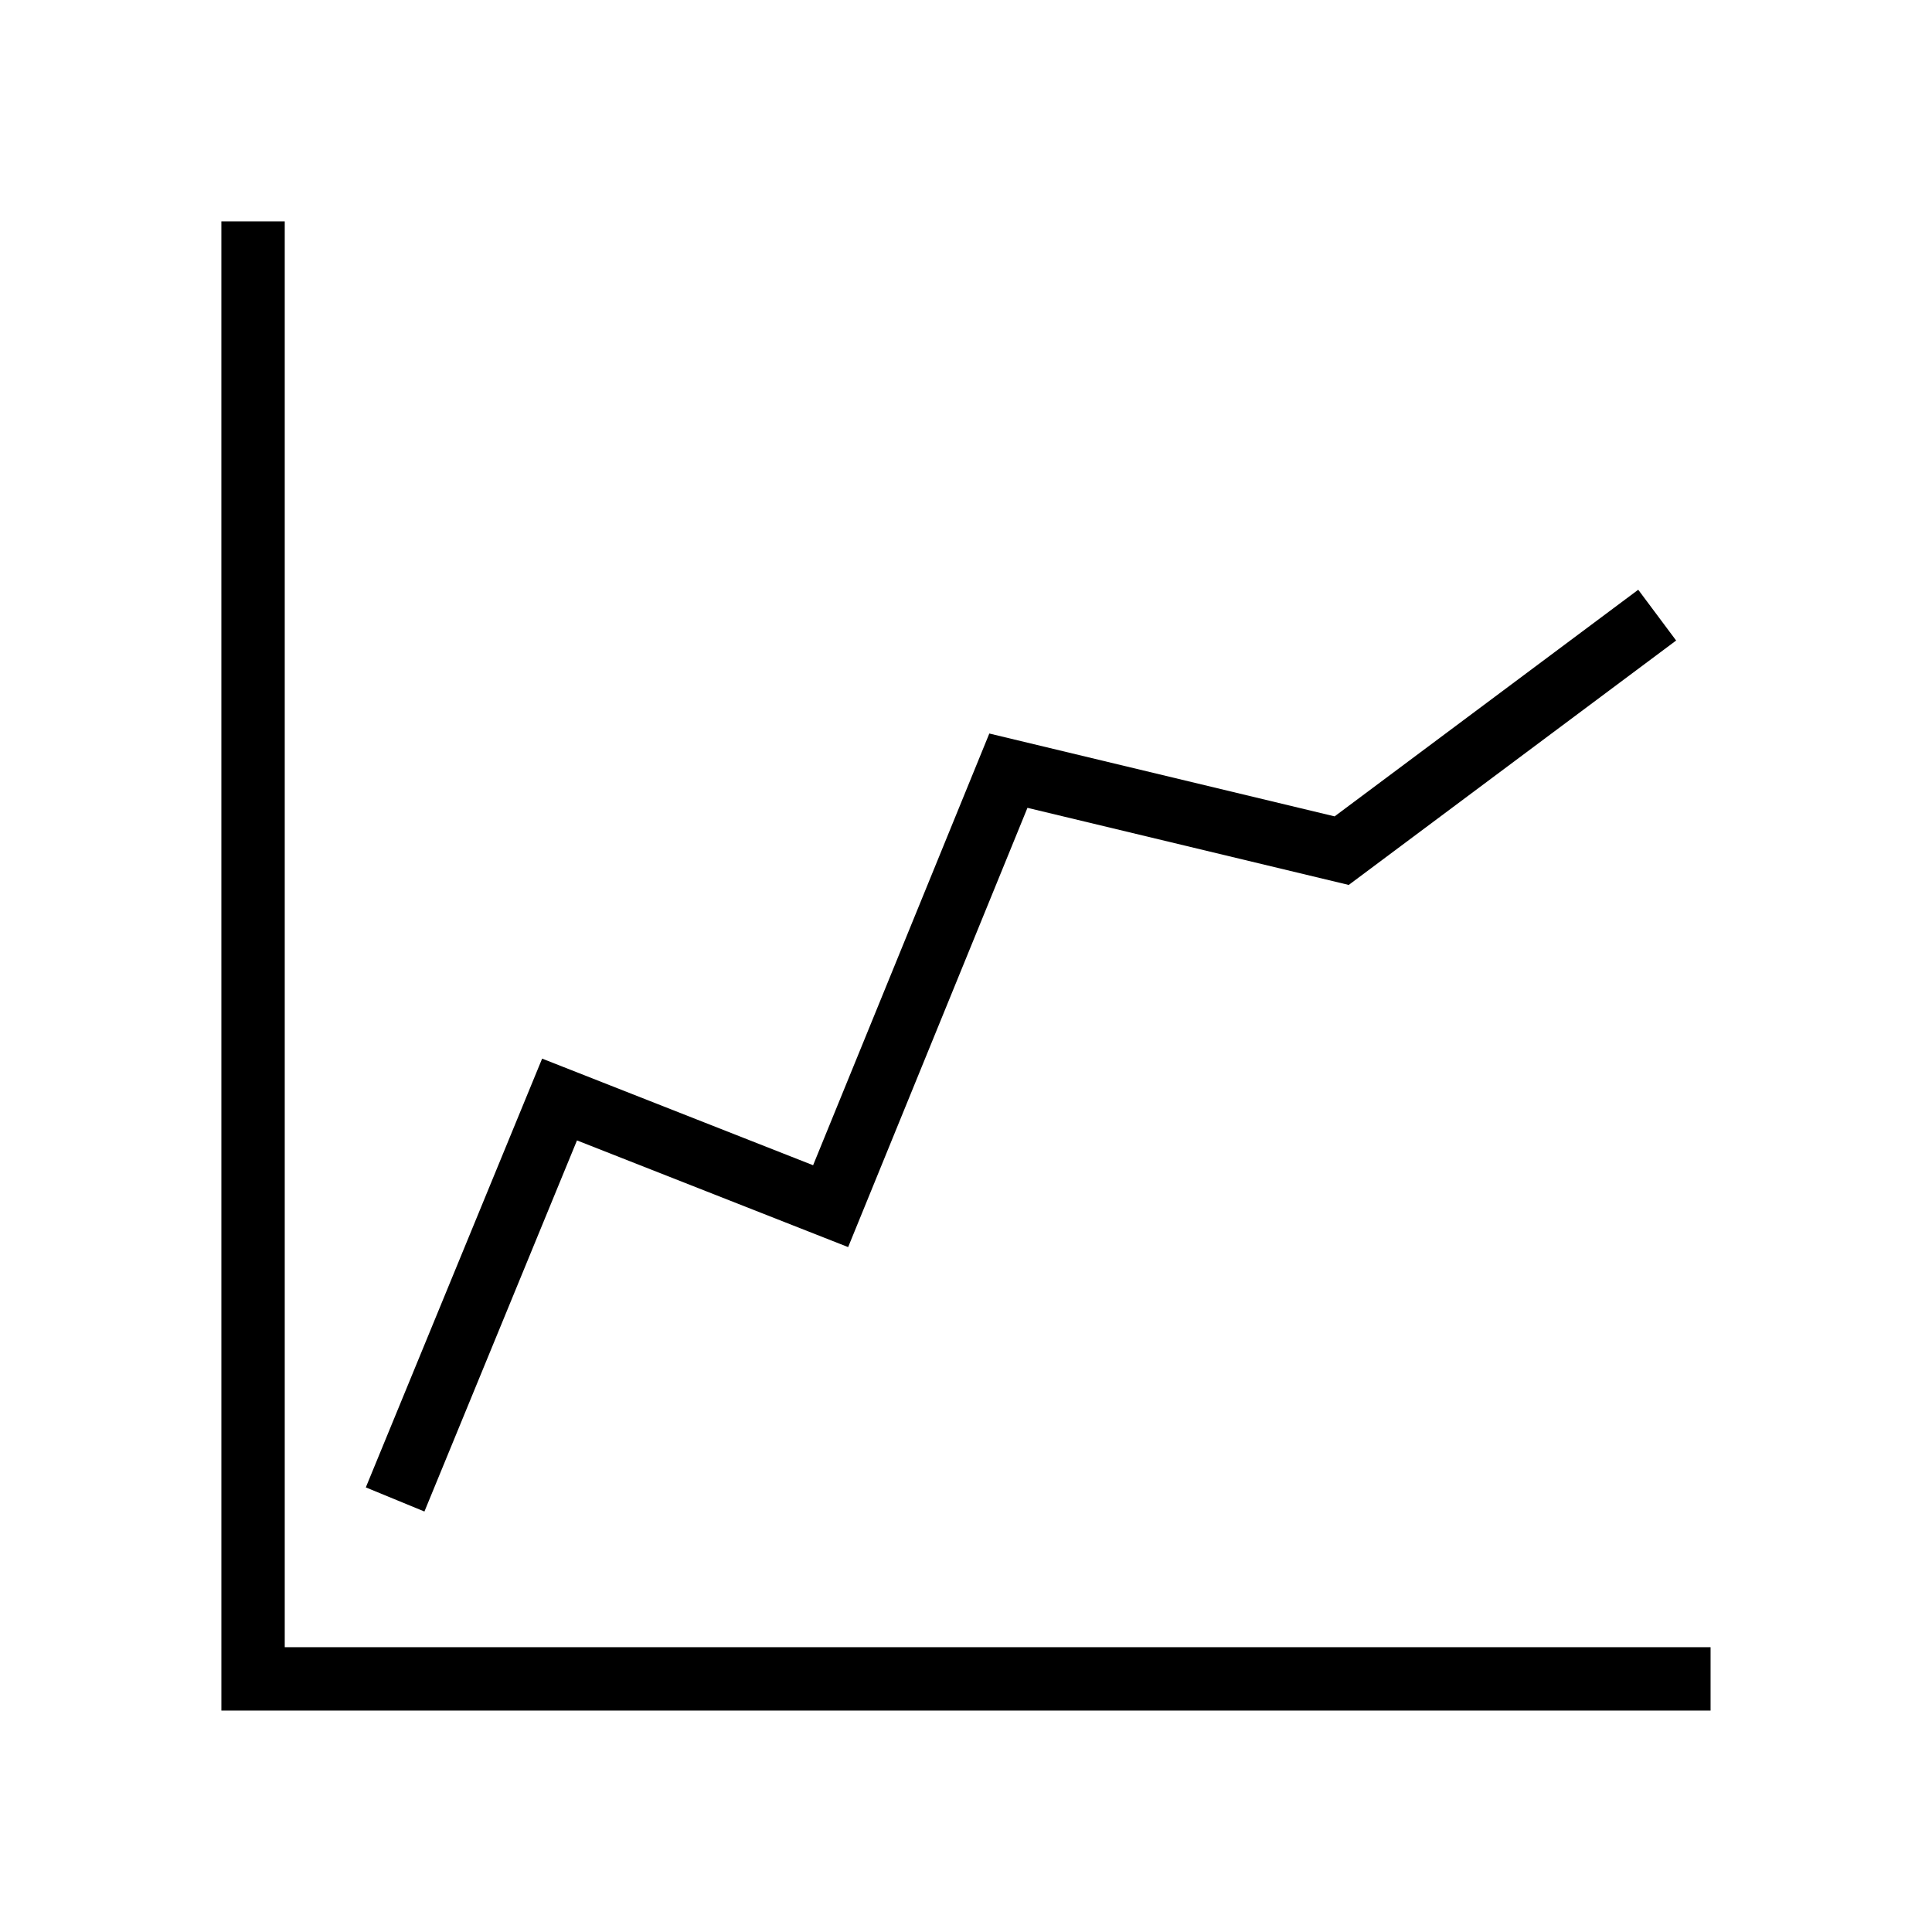 <?xml version="1.0" encoding="UTF-8"?>
<!-- The Best Svg Icon site in the world: iconSvg.co, Visit us! https://iconsvg.co -->
<svg fill="#000000" width="800px" height="800px" version="1.1" viewBox="144 144 512 512" xmlns="http://www.w3.org/2000/svg">
 <g>
  <path d="m202.67 597.32h394.65v-16.793h-377.86v-377.86h-16.793z"/>
  <path d="m406.18 338.39-46.699 114.41-71.812-28.254-46.723 113.63 15.531 6.391 40.43-98.344 71.859 28.27 47.52-116.41 85.141 20.434 86.766-64.773-10.043-13.457-80.465 60.059z"/>
 </g>
</svg>